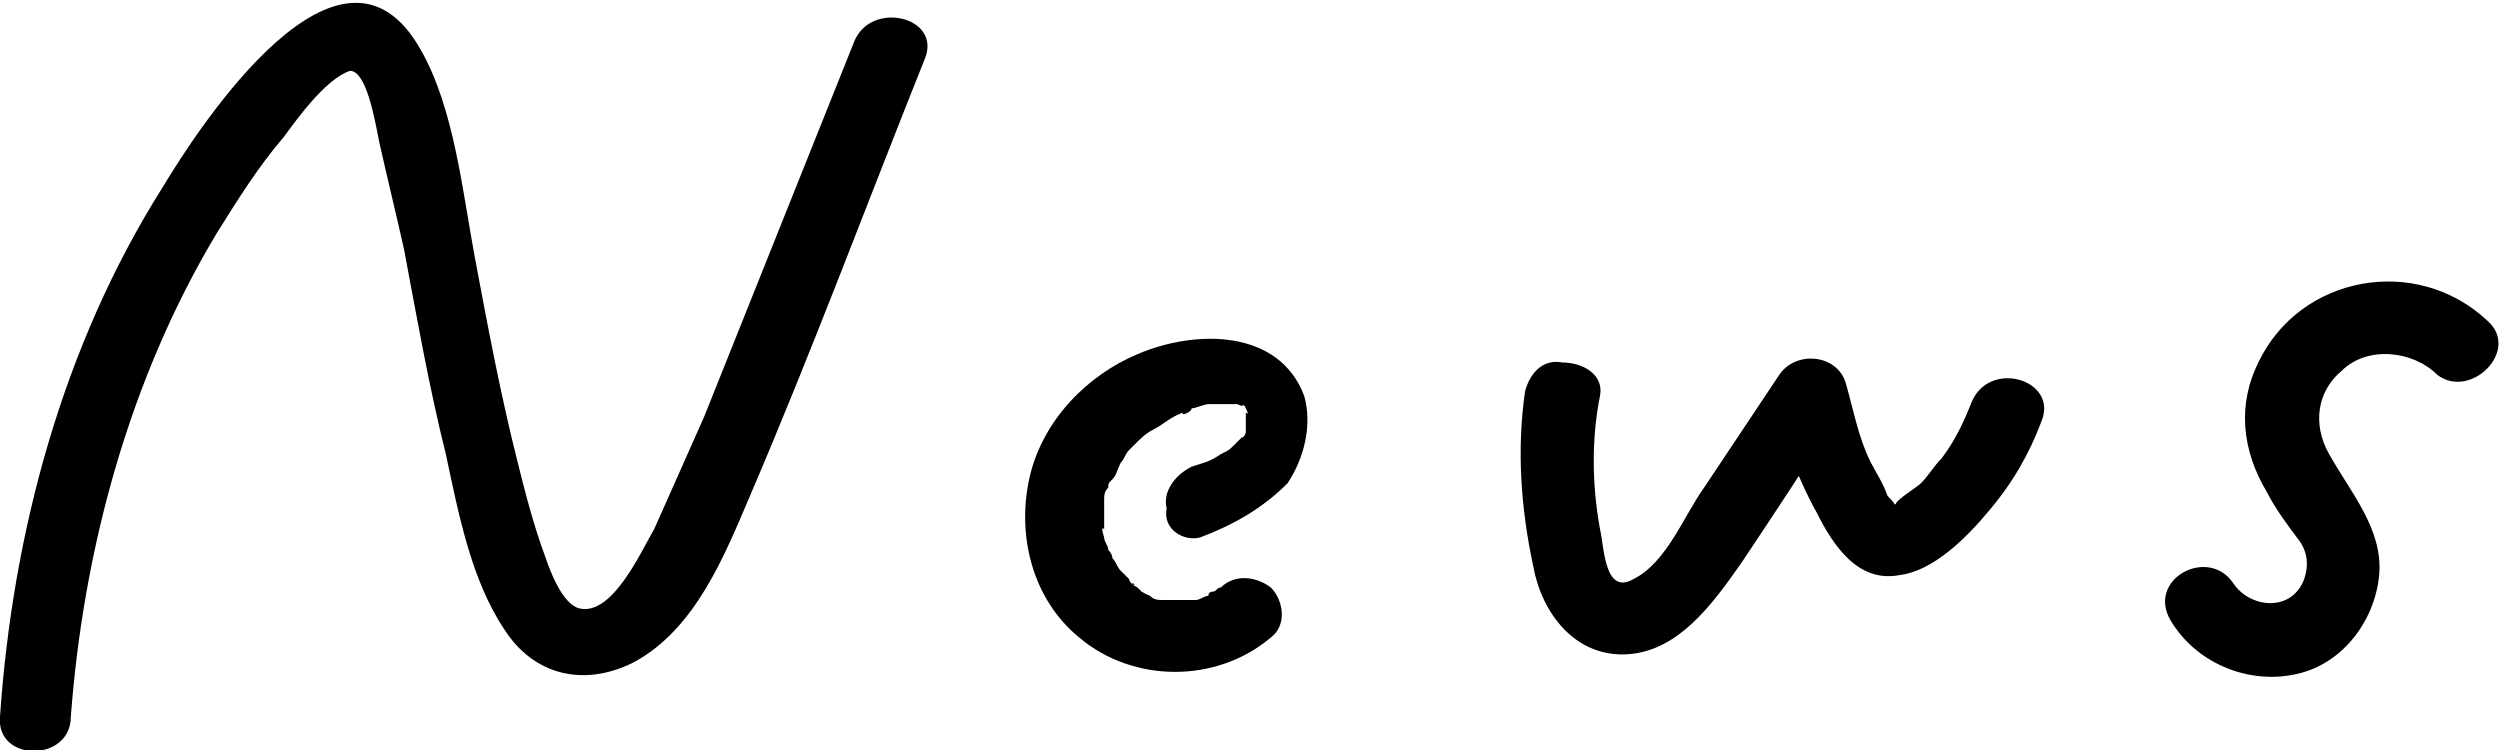<?xml version="1.0" encoding="utf-8"?>
<!-- Generator: Adobe Illustrator 26.5.0, SVG Export Plug-In . SVG Version: 6.00 Build 0)  -->
<svg version="1.1" id="レイヤー_1" xmlns="http://www.w3.org/2000/svg" xmlns:xlink="http://www.w3.org/1999/xlink" x="0px"
	 y="0px" viewBox="0 0 60 18" style="enable-background:new 0 0 60 18;" xml:space="preserve">
<g>
	<g>
		<path d="M36.6,9.4c-0.2,1.4-0.1,2.8,0.2,4.2c0.2,1.1,1,2.2,2.3,2.1c1.2-0.1,2-1.2,2.7-2.2c0.8-1.2,1.6-2.4,2.4-3.7
			c-0.5-0.1-1.1-0.1-1.6-0.2c0.2,0.9,0.5,1.8,1,2.7c0.4,0.8,1,1.7,2,1.5c0.8-0.1,1.6-0.9,2.1-1.5c0.6-0.7,1-1.4,1.3-2.2
			c0.4-1-1.3-1.5-1.7-0.4c-0.2,0.5-0.4,0.9-0.7,1.3c-0.2,0.2-0.3,0.4-0.5,0.6c-0.1,0.1-0.6,0.4-0.6,0.5c-0.1,0-0.1,0.1,0,0.1
			c0.1,0,0.1,0,0,0c0-0.1-0.1-0.2-0.2-0.3c-0.1-0.3-0.3-0.6-0.4-0.8c-0.3-0.6-0.4-1.2-0.6-1.9c-0.2-0.7-1.2-0.8-1.6-0.2
			c-0.6,0.9-1.2,1.8-1.8,2.7c-0.5,0.7-0.9,1.8-1.7,2.2c-0.7,0.4-0.7-0.8-0.8-1.2c-0.2-1.1-0.2-2.2,0-3.2c0.1-0.5-0.4-0.8-0.9-0.8
			C37,8.6,36.7,9,36.6,9.4L36.6,9.4z"/>
	</g>
	<g>
		<path d="M59.7,7.7c-1.7-1.6-4.5-1.1-5.5,1c-0.5,1-0.4,2.1,0.2,3.1c0.2,0.4,0.5,0.8,0.8,1.2c0.2,0.3,0.2,0.6,0.1,0.9
			C55,14.7,54,14.6,53.6,14c-0.6-0.9-2.1-0.1-1.5,0.9c0.6,1,1.8,1.5,2.9,1.3c1.2-0.2,2-1.3,2.1-2.4c0.1-1.1-0.7-2-1.2-2.9
			c-0.4-0.7-0.3-1.5,0.3-2c0.6-0.6,1.7-0.5,2.3,0.1C59.3,9.6,60.5,8.4,59.7,7.7L59.7,7.7z"/>
	</g>
	<g>
		<path d="M28.8,12.9c0.8-0.3,1.5-0.7,2.1-1.3c0.4-0.6,0.6-1.4,0.4-2.1c-0.6-1.6-2.6-1.6-4-1c-1.2,0.5-2.3,1.6-2.6,3
			c-0.3,1.4,0.1,2.9,1.2,3.8c1.3,1.1,3.3,1.1,4.6,0c0.4-0.3,0.3-0.9,0-1.2c-0.4-0.3-0.9-0.3-1.2,0c-0.1,0.1,0,0,0,0
			c-0.1,0-0.1,0.1-0.2,0.1c0,0-0.1,0-0.1,0.1c-0.1,0.1,0.1,0,0,0c-0.1,0-0.2,0.1-0.3,0.1c-0.1,0-0.1,0-0.2,0c0.2,0,0,0-0.1,0
			c-0.1,0-0.2,0-0.3,0c0,0-0.2,0,0,0c-0.1,0-0.1,0-0.2,0c-0.1,0-0.2,0-0.3-0.1c0,0-0.2-0.1-0.1,0c0.1,0-0.1-0.1-0.1-0.1
			c0,0-0.1-0.1-0.1-0.1c0,0-0.2-0.1-0.1-0.1c0.1,0.1-0.1,0-0.1-0.1c0,0-0.1-0.1-0.1-0.1c0,0-0.1-0.1-0.1-0.1c0,0,0.1,0.1,0,0
			c-0.1-0.1-0.1-0.2-0.2-0.3c0,0-0.1-0.1,0,0c0,0,0-0.1-0.1-0.2c0-0.1-0.1-0.2-0.1-0.3c0,0-0.1-0.3,0-0.2c0-0.1,0-0.3,0-0.4
			c0-0.1,0-0.1,0-0.2c0-0.3,0,0.1,0-0.1c0-0.1,0-0.2,0.1-0.3c0-0.1,0-0.1,0.1-0.2c0,0,0.1-0.1,0,0c0.1-0.1,0.1-0.2,0.2-0.4
			c0.1-0.1,0.1-0.2,0.2-0.3c-0.1,0.1,0,0,0,0c0,0,0.1-0.1,0.1-0.1c0.2-0.2,0.3-0.3,0.5-0.4c0.2-0.1,0.4-0.3,0.7-0.4
			c-0.1,0.1,0.2,0,0.2-0.1c0.1,0,0.3-0.1,0.4-0.1c0,0,0.2,0,0,0c0.1,0,0.1,0,0.2,0c0.1,0,0.2,0,0.3,0c0.2,0,0,0,0,0
			c0.1,0,0.1,0,0.2,0c0,0,0.2,0.1,0.1,0c-0.1,0,0.1,0,0.1,0.1c0.2,0.1-0.1-0.1,0,0c0.1,0.1,0.1,0.1,0,0c0,0,0.1,0.1,0,0
			c0,0,0.1,0.2,0,0.1c0,0.1,0,0.1,0,0.2c0,0.2,0-0.1,0,0.1c0,0.1,0,0.1,0,0.2c0-0.1,0,0.1-0.1,0.1c0,0-0.1,0.1-0.1,0.1
			c0.1-0.1-0.1,0.1-0.1,0.1c-0.1,0.1-0.1,0.1-0.3,0.2c-0.3,0.2-0.4,0.2-0.7,0.3c-0.4,0.2-0.7,0.6-0.6,1C27.9,12.7,28.4,13,28.8,12.9
			L28.8,12.9z"/>
	</g>
	<g>
		<path d="M1.7,17.2c0.3-4,1.4-8.1,3.5-11.6c0.5-0.8,1-1.6,1.6-2.3c0.3-0.4,1-1.4,1.6-1.6C8.8,1.7,9,2.9,9.1,3.4
			c0.2,0.9,0.4,1.7,0.6,2.6c0.3,1.6,0.6,3.3,1,4.9c0.3,1.4,0.6,3,1.4,4.2c0.7,1.1,1.9,1.4,3.1,0.8c1.5-0.8,2.2-2.6,2.8-4
			c1.5-3.5,2.8-7,4.2-10.5c0.4-1-1.3-1.4-1.7-0.4c-1.2,3-2.4,6-3.6,9c-0.4,0.9-0.8,1.8-1.2,2.7c-0.3,0.5-1,2.1-1.8,1.9
			c-0.4-0.1-0.7-0.9-0.8-1.2c-0.3-0.8-0.5-1.6-0.7-2.4c-0.4-1.6-0.7-3.2-1-4.8c-0.3-1.6-0.5-3.6-1.3-5C8.2-2.2,4.8,3,3.9,4.5
			C1.5,8.3,0.3,12.8,0,17.2C-0.1,18.3,1.7,18.3,1.7,17.2L1.7,17.2z"/>
	</g>
</g>
</svg>

